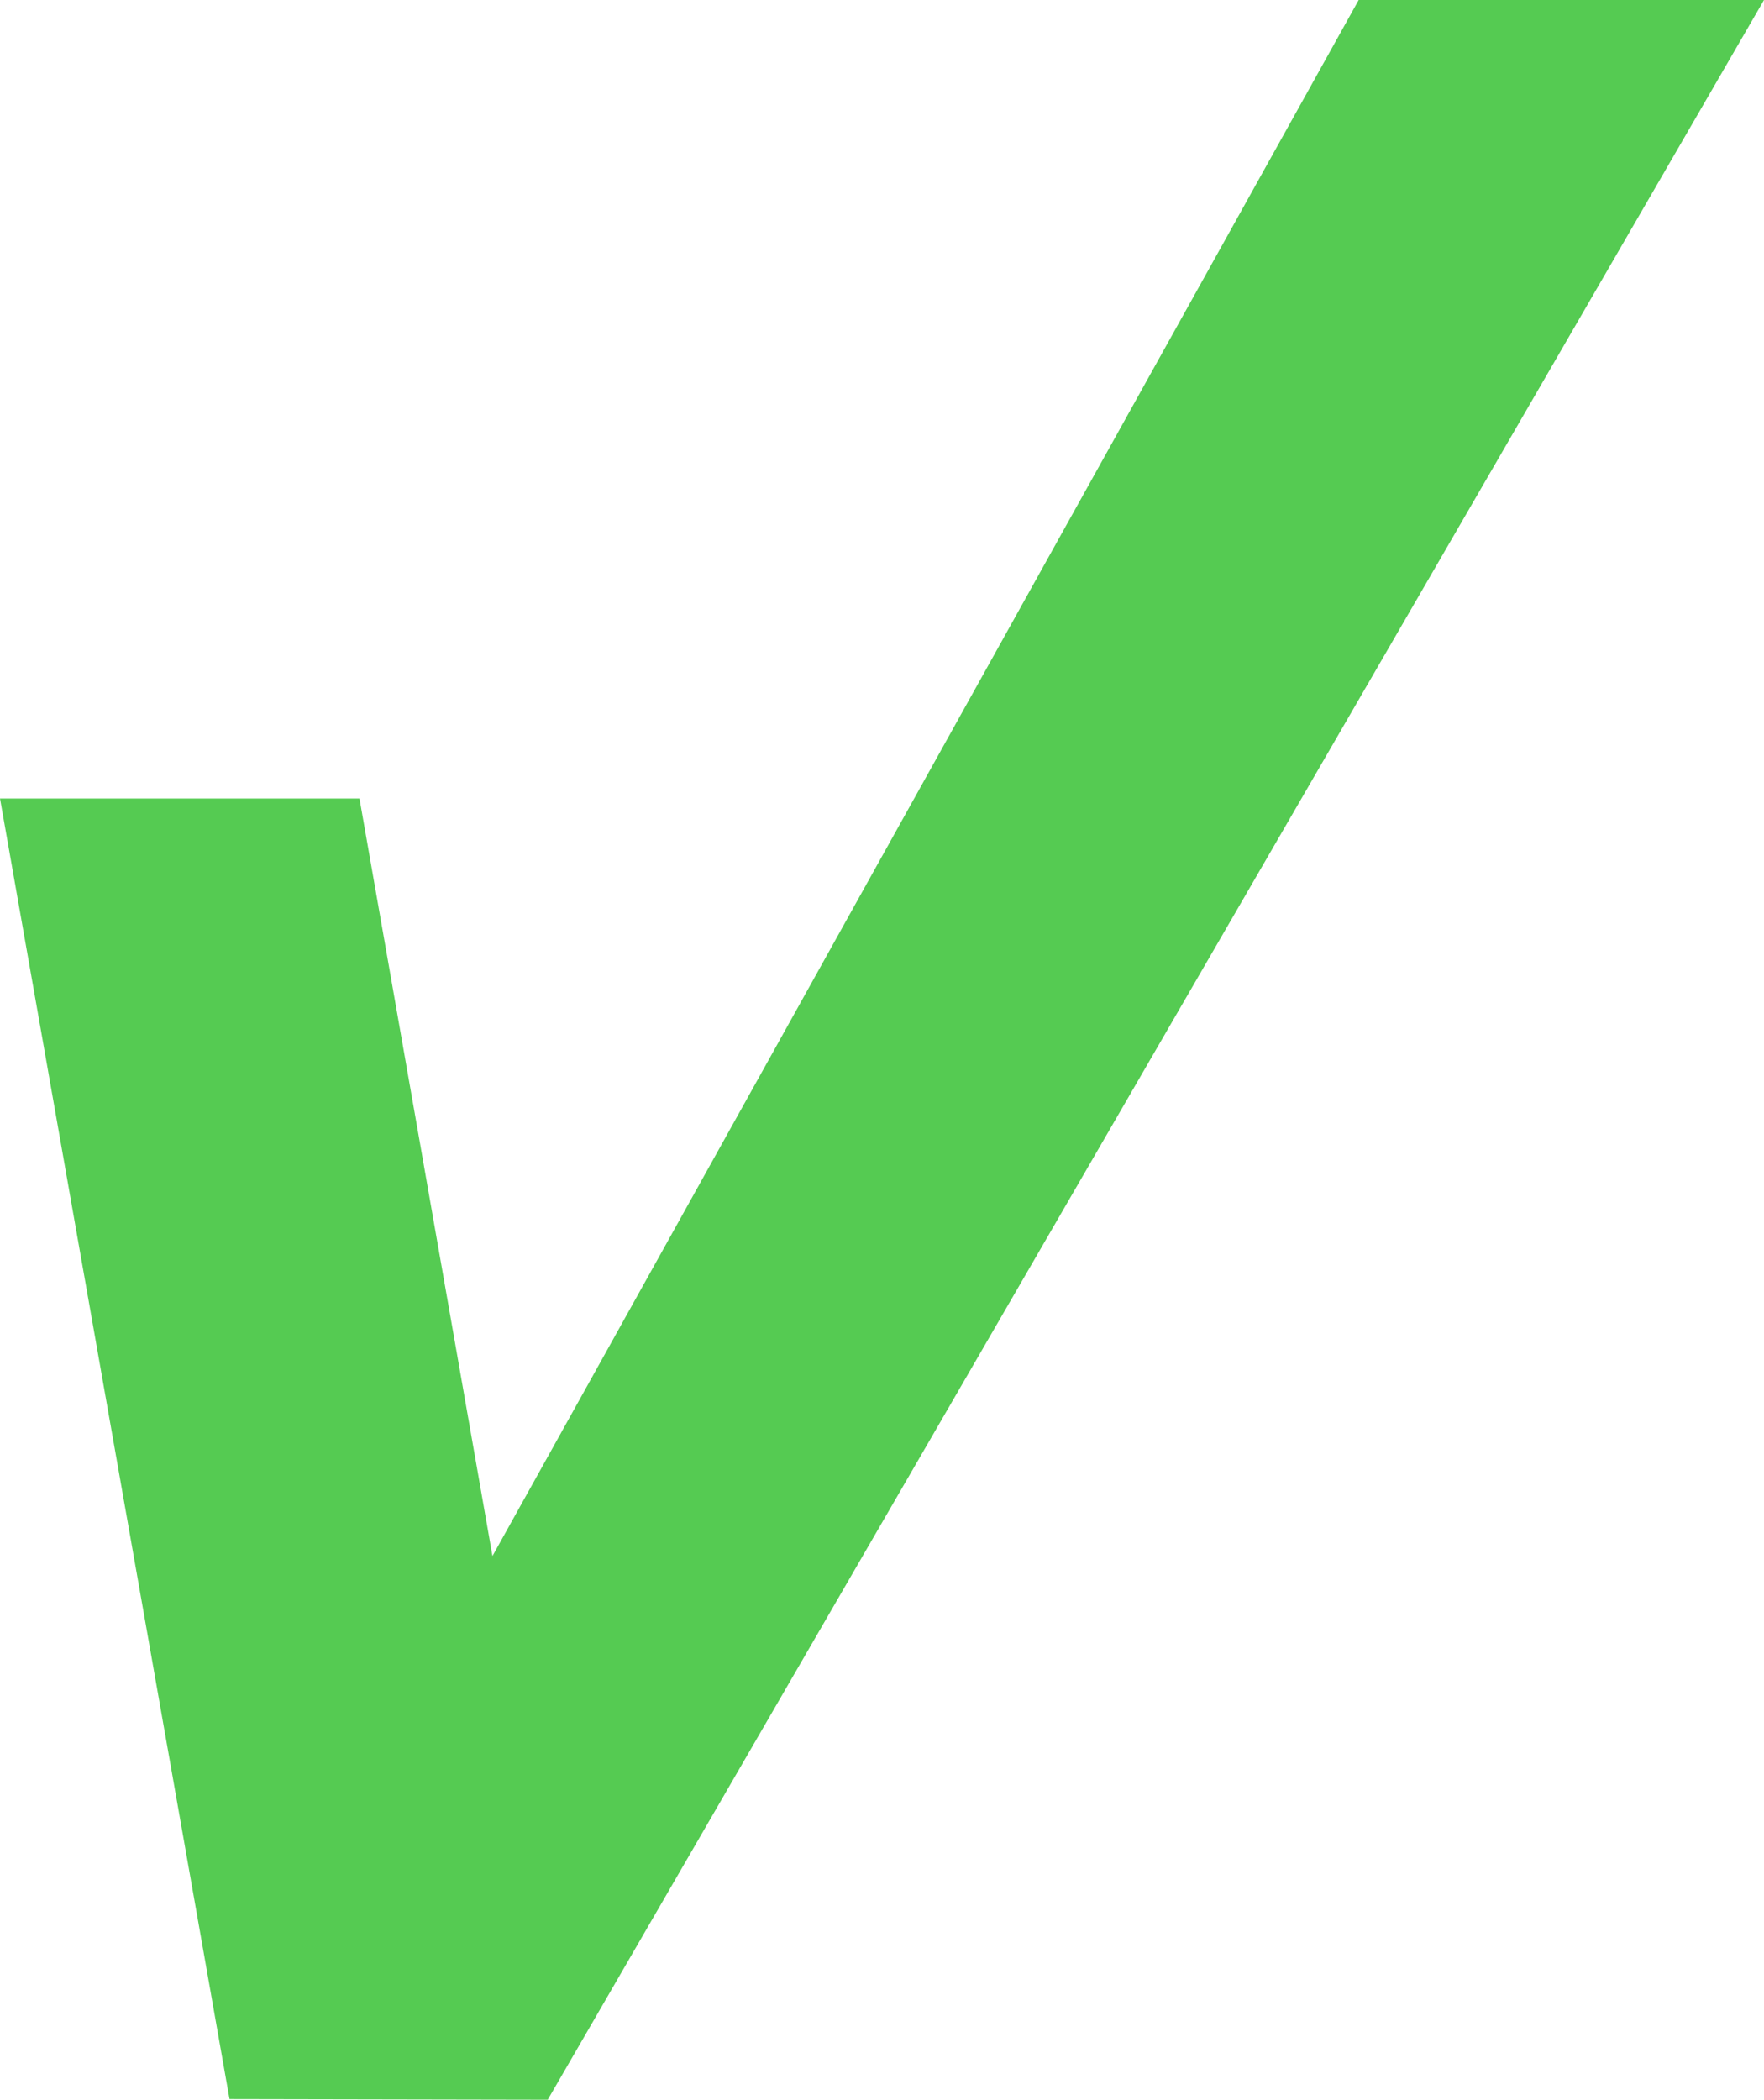 <?xml version="1.0" encoding="utf-8"?>
<!-- Generator: Adobe Illustrator 23.0.2, SVG Export Plug-In . SVG Version: 6.00 Build 0)  -->
<svg version="1.1" id="Layer_1" xmlns="http://www.w3.org/2000/svg" xmlns:xlink="http://www.w3.org/1999/xlink" x="0px" y="0px"
     viewBox="0 0 581 691.3" style="enable-background:new 0 0 581 691.3;" xml:space="preserve">
<style type="text/css">
	.st0{fill:#55CB52;}
</style>
    <polygon class="st0" points="581,0 447.5,0 162.2,512.3 118.4,262.9 0,262.9 75.6,691.1 180.4,691.3 "/>
</svg>
